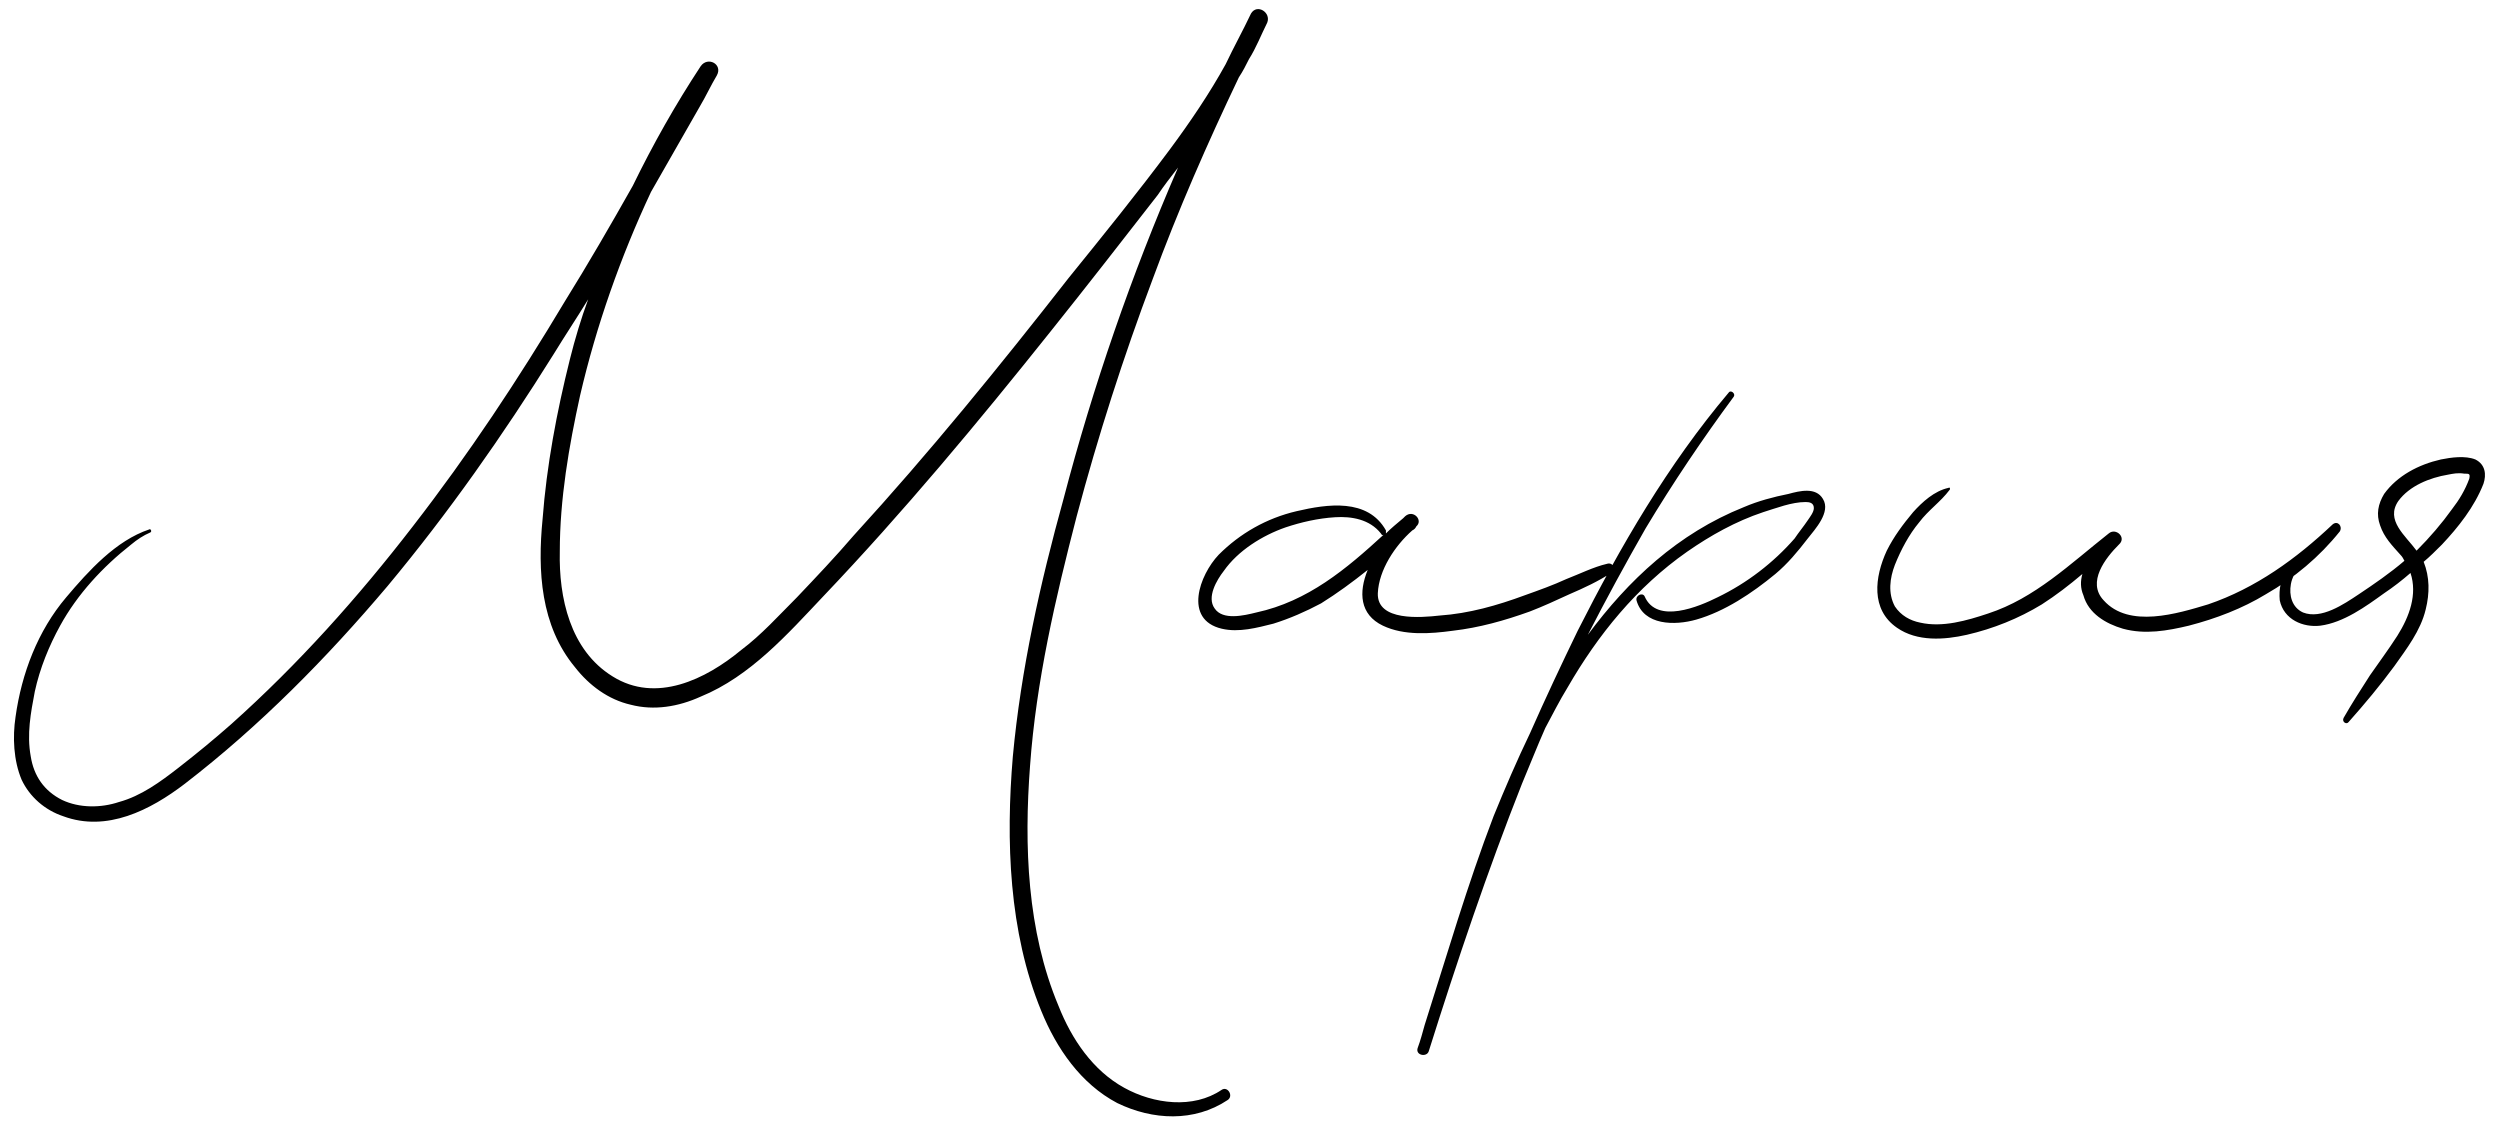 <?xml version="1.0" encoding="UTF-8"?> <svg xmlns="http://www.w3.org/2000/svg" width="148" height="67" viewBox="0 0 148 67" fill="none"> <path d="M74.06 0.8C73.58 1.82 73.04 2.78 72.56 3.8C71.6 5.54 70.46 7.22 69.26 8.84C67.34 11.42 65.3 13.94 63.26 16.46C59.18 21.68 55.04 26.78 50.54 31.7C49.46 32.96 48.32 34.16 47.18 35.36C46.1 36.44 45.08 37.58 43.88 38.48C41.78 40.22 38.84 41.66 36.26 40.04C33.74 38.48 33.08 35.36 33.14 32.66C33.14 29.54 33.68 26.42 34.34 23.42C35.3 19.28 36.74 15.2 38.54 11.36C39.5 9.68 40.46 8 41.42 6.32C41.78 5.72 42.08 5.06 42.44 4.46C42.8 3.8 41.9 3.32 41.48 3.92C39.98 6.2 38.66 8.54 37.46 11C36.14 13.34 34.82 15.62 33.44 17.84C30.68 22.46 27.74 26.9 24.44 31.16C21.2 35.36 17.66 39.32 13.7 42.86C12.68 43.76 11.66 44.6 10.58 45.44C9.5 46.28 8.36 47.12 7.04 47.48C5.96 47.84 4.7 47.84 3.68 47.36C2.6 46.82 2 45.92 1.82 44.78C1.58 43.46 1.82 42.2 2.06 40.94C2.36 39.56 2.9 38.24 3.56 37.04C4.58 35.18 6.08 33.56 7.76 32.24C8.12 31.94 8.48 31.7 8.9 31.52C9.02 31.46 8.9 31.28 8.84 31.34C6.86 32 5.24 33.8 3.92 35.36C2.24 37.34 1.28 39.86 0.92 42.44C0.74 43.64 0.8 45.02 1.28 46.16C1.76 47.18 2.66 47.96 3.74 48.32C6.32 49.28 8.9 47.96 10.94 46.4C15.38 42.98 19.34 38.96 22.94 34.7C26.54 30.38 29.78 25.76 32.78 20.96C33.44 19.88 34.16 18.8 34.82 17.72C34.4 18.86 34.04 20.06 33.74 21.26C32.96 24.38 32.36 27.56 32.12 30.74C31.82 33.8 32 37.04 34.04 39.5C34.88 40.58 36.02 41.42 37.34 41.72C38.72 42.08 40.16 41.84 41.48 41.24C44.42 40.04 46.64 37.52 48.74 35.3C53.48 30.32 57.92 24.98 62.18 19.64C64.34 16.94 66.44 14.24 68.54 11.54C68.9 11 69.32 10.46 69.74 9.92C66.98 16.28 64.7 22.88 62.96 29.54C61.58 34.52 60.44 39.62 59.96 44.78C59.54 49.76 59.72 55.16 61.64 59.84C62.54 62.06 63.98 64.16 66.14 65.3C68.24 66.32 70.7 66.44 72.68 65.12C73.04 64.88 72.68 64.28 72.32 64.52C70.64 65.66 68.3 65.36 66.56 64.4C64.7 63.38 63.44 61.52 62.66 59.54C60.8 55.1 60.62 50.06 60.98 45.32C61.34 40.34 62.48 35.42 63.74 30.56C65 25.82 66.5 21.14 68.24 16.52C69.74 12.44 71.48 8.48 73.34 4.58C73.58 4.22 73.76 3.86 73.94 3.5C74.36 2.84 74.66 2.06 75.02 1.34C75.26 0.74 74.42 0.2 74.06 0.8ZM95.127 33.38C94.347 33.56 93.507 33.98 92.728 34.28C91.948 34.64 91.108 34.94 90.267 35.24C88.647 35.84 86.968 36.32 85.228 36.44C84.147 36.56 81.507 36.8 81.567 35.12C81.627 33.74 82.588 32.3 83.608 31.4C83.728 31.34 83.787 31.28 83.847 31.16C84.267 30.8 83.668 30.14 83.188 30.56C83.188 30.56 83.127 30.62 83.067 30.68C82.707 30.98 82.347 31.28 82.047 31.58C82.047 31.52 82.047 31.46 82.047 31.4C80.968 29.48 78.567 29.84 76.767 30.26C74.968 30.68 73.407 31.58 72.147 32.84C71.007 34.04 70.047 36.68 72.328 37.22C73.347 37.46 74.427 37.16 75.388 36.92C76.347 36.62 77.308 36.2 78.207 35.72C79.168 35.12 80.067 34.46 80.968 33.74C80.427 35.06 80.487 36.38 81.868 37.04C83.127 37.64 84.688 37.52 86.007 37.34C87.567 37.16 89.067 36.74 90.567 36.2C91.347 35.9 92.127 35.54 92.907 35.18C93.748 34.82 94.647 34.4 95.368 33.92C95.668 33.68 95.487 33.26 95.127 33.38ZM74.368 36.26C73.647 36.44 72.388 36.74 71.907 36.02C71.427 35.36 72.028 34.34 72.448 33.8C73.287 32.6 74.728 31.7 76.108 31.22C77.007 30.92 78.028 30.68 79.047 30.62C80.007 30.56 81.088 30.74 81.748 31.58C81.808 31.7 81.868 31.7 81.927 31.64C79.707 33.68 77.427 35.6 74.368 36.26ZM107.92 29.54C107.5 28.82 106.54 29.06 105.88 29.24C104.98 29.42 104.08 29.66 103.24 30.02C99.34 31.58 96.4 34.34 94 37.58C95.08 35.48 96.22 33.38 97.42 31.28C99.04 28.58 100.78 26 102.64 23.48C102.76 23.3 102.46 23.06 102.34 23.24C98.74 27.5 95.92 32.36 93.4 37.34C92.44 39.32 91.48 41.36 90.58 43.4C89.8 45.02 89.08 46.7 88.42 48.32C86.86 52.4 85.66 56.54 84.34 60.68C84.22 61.1 84.1 61.58 83.92 62.06C83.8 62.48 84.46 62.6 84.58 62.24C86.26 56.9 88.06 51.56 90.1 46.4C90.58 45.26 91 44.18 91.48 43.1C91.9 42.32 92.32 41.48 92.8 40.7C94.6 37.58 96.88 34.76 99.88 32.66C101.26 31.7 102.76 30.86 104.38 30.32C105.16 30.08 106.06 29.72 106.9 29.72C107.14 29.72 107.38 29.78 107.38 30.08C107.38 30.32 107.14 30.62 107.02 30.8C106.78 31.16 106.48 31.52 106.24 31.88C104.98 33.32 103.42 34.52 101.68 35.36C100.6 35.9 98.08 36.98 97.36 35.3C97.24 35.06 96.82 35.24 96.88 35.54C97.3 37.04 99.16 37.04 100.42 36.68C102.1 36.2 103.72 35.12 105.1 33.98C105.82 33.38 106.42 32.66 107.02 31.88C107.44 31.34 108.4 30.32 107.92 29.54ZM138.097 31.04C135.937 33.08 133.537 34.82 130.717 35.78C128.917 36.32 126.037 37.22 124.537 35.54C123.517 34.46 124.657 33.02 125.437 32.24C125.917 31.82 125.257 31.22 124.837 31.58C122.557 33.38 120.457 35.42 117.697 36.32C116.437 36.74 114.997 37.16 113.677 36.86C113.077 36.74 112.537 36.44 112.177 35.9C111.757 35.12 111.877 34.22 112.177 33.44C112.537 32.54 113.017 31.64 113.617 30.92C114.157 30.2 114.877 29.72 115.417 29C115.477 28.94 115.417 28.82 115.357 28.88C114.517 29.06 113.797 29.72 113.257 30.32C112.657 31.04 112.117 31.76 111.697 32.6C110.977 34.16 110.737 36.08 112.297 37.16C113.497 38 115.117 37.88 116.437 37.58C117.997 37.22 119.497 36.62 120.877 35.78C121.717 35.24 122.497 34.64 123.277 33.98C123.157 34.4 123.157 34.82 123.337 35.24C123.637 36.32 124.657 36.92 125.677 37.22C126.997 37.58 128.317 37.34 129.577 37.04C131.197 36.62 132.757 36.02 134.137 35.18C135.817 34.22 137.317 32.96 138.517 31.46C138.697 31.16 138.397 30.8 138.097 31.04ZM146.541 27.2C145.941 26.96 145.101 27.08 144.501 27.2C143.181 27.5 141.921 28.16 141.141 29.24C140.781 29.84 140.661 30.44 140.901 31.1C141.141 31.82 141.621 32.3 142.101 32.84C142.221 32.96 142.281 33.08 142.341 33.2C141.501 33.92 140.541 34.58 139.641 35.18C138.741 35.78 137.421 36.68 136.341 36.26C135.681 35.96 135.501 35.24 135.621 34.58C135.741 33.86 136.461 33.02 137.121 32.72C137.181 32.66 137.121 32.48 137.001 32.54C136.401 32.78 135.861 33.08 135.441 33.62C135.021 34.22 134.901 34.88 134.961 35.54C135.201 36.68 136.341 37.16 137.361 37.04C138.741 36.86 140.061 35.9 141.141 35.12C141.681 34.76 142.221 34.34 142.701 33.92C143.121 35.18 142.641 36.5 141.921 37.64C141.381 38.48 140.841 39.2 140.301 39.98C139.761 40.82 139.221 41.66 138.741 42.5C138.621 42.74 138.921 42.92 139.041 42.74C140.001 41.66 140.901 40.58 141.741 39.44C142.461 38.42 143.301 37.34 143.601 36.08C143.841 35.12 143.841 34.16 143.481 33.26C143.841 32.96 144.201 32.6 144.561 32.24C145.521 31.22 146.481 30.02 147.021 28.64C147.201 28.1 147.141 27.5 146.541 27.2ZM146.181 28.34C145.941 29 145.581 29.6 145.161 30.14C144.561 30.98 143.841 31.82 143.061 32.6C142.401 31.7 141.201 30.8 141.981 29.66C142.641 28.76 143.841 28.28 144.921 28.1C145.221 28.04 145.521 27.98 145.881 28.04C146.181 28.04 146.241 28.04 146.181 28.34Z" fill="black"></path> </svg> 